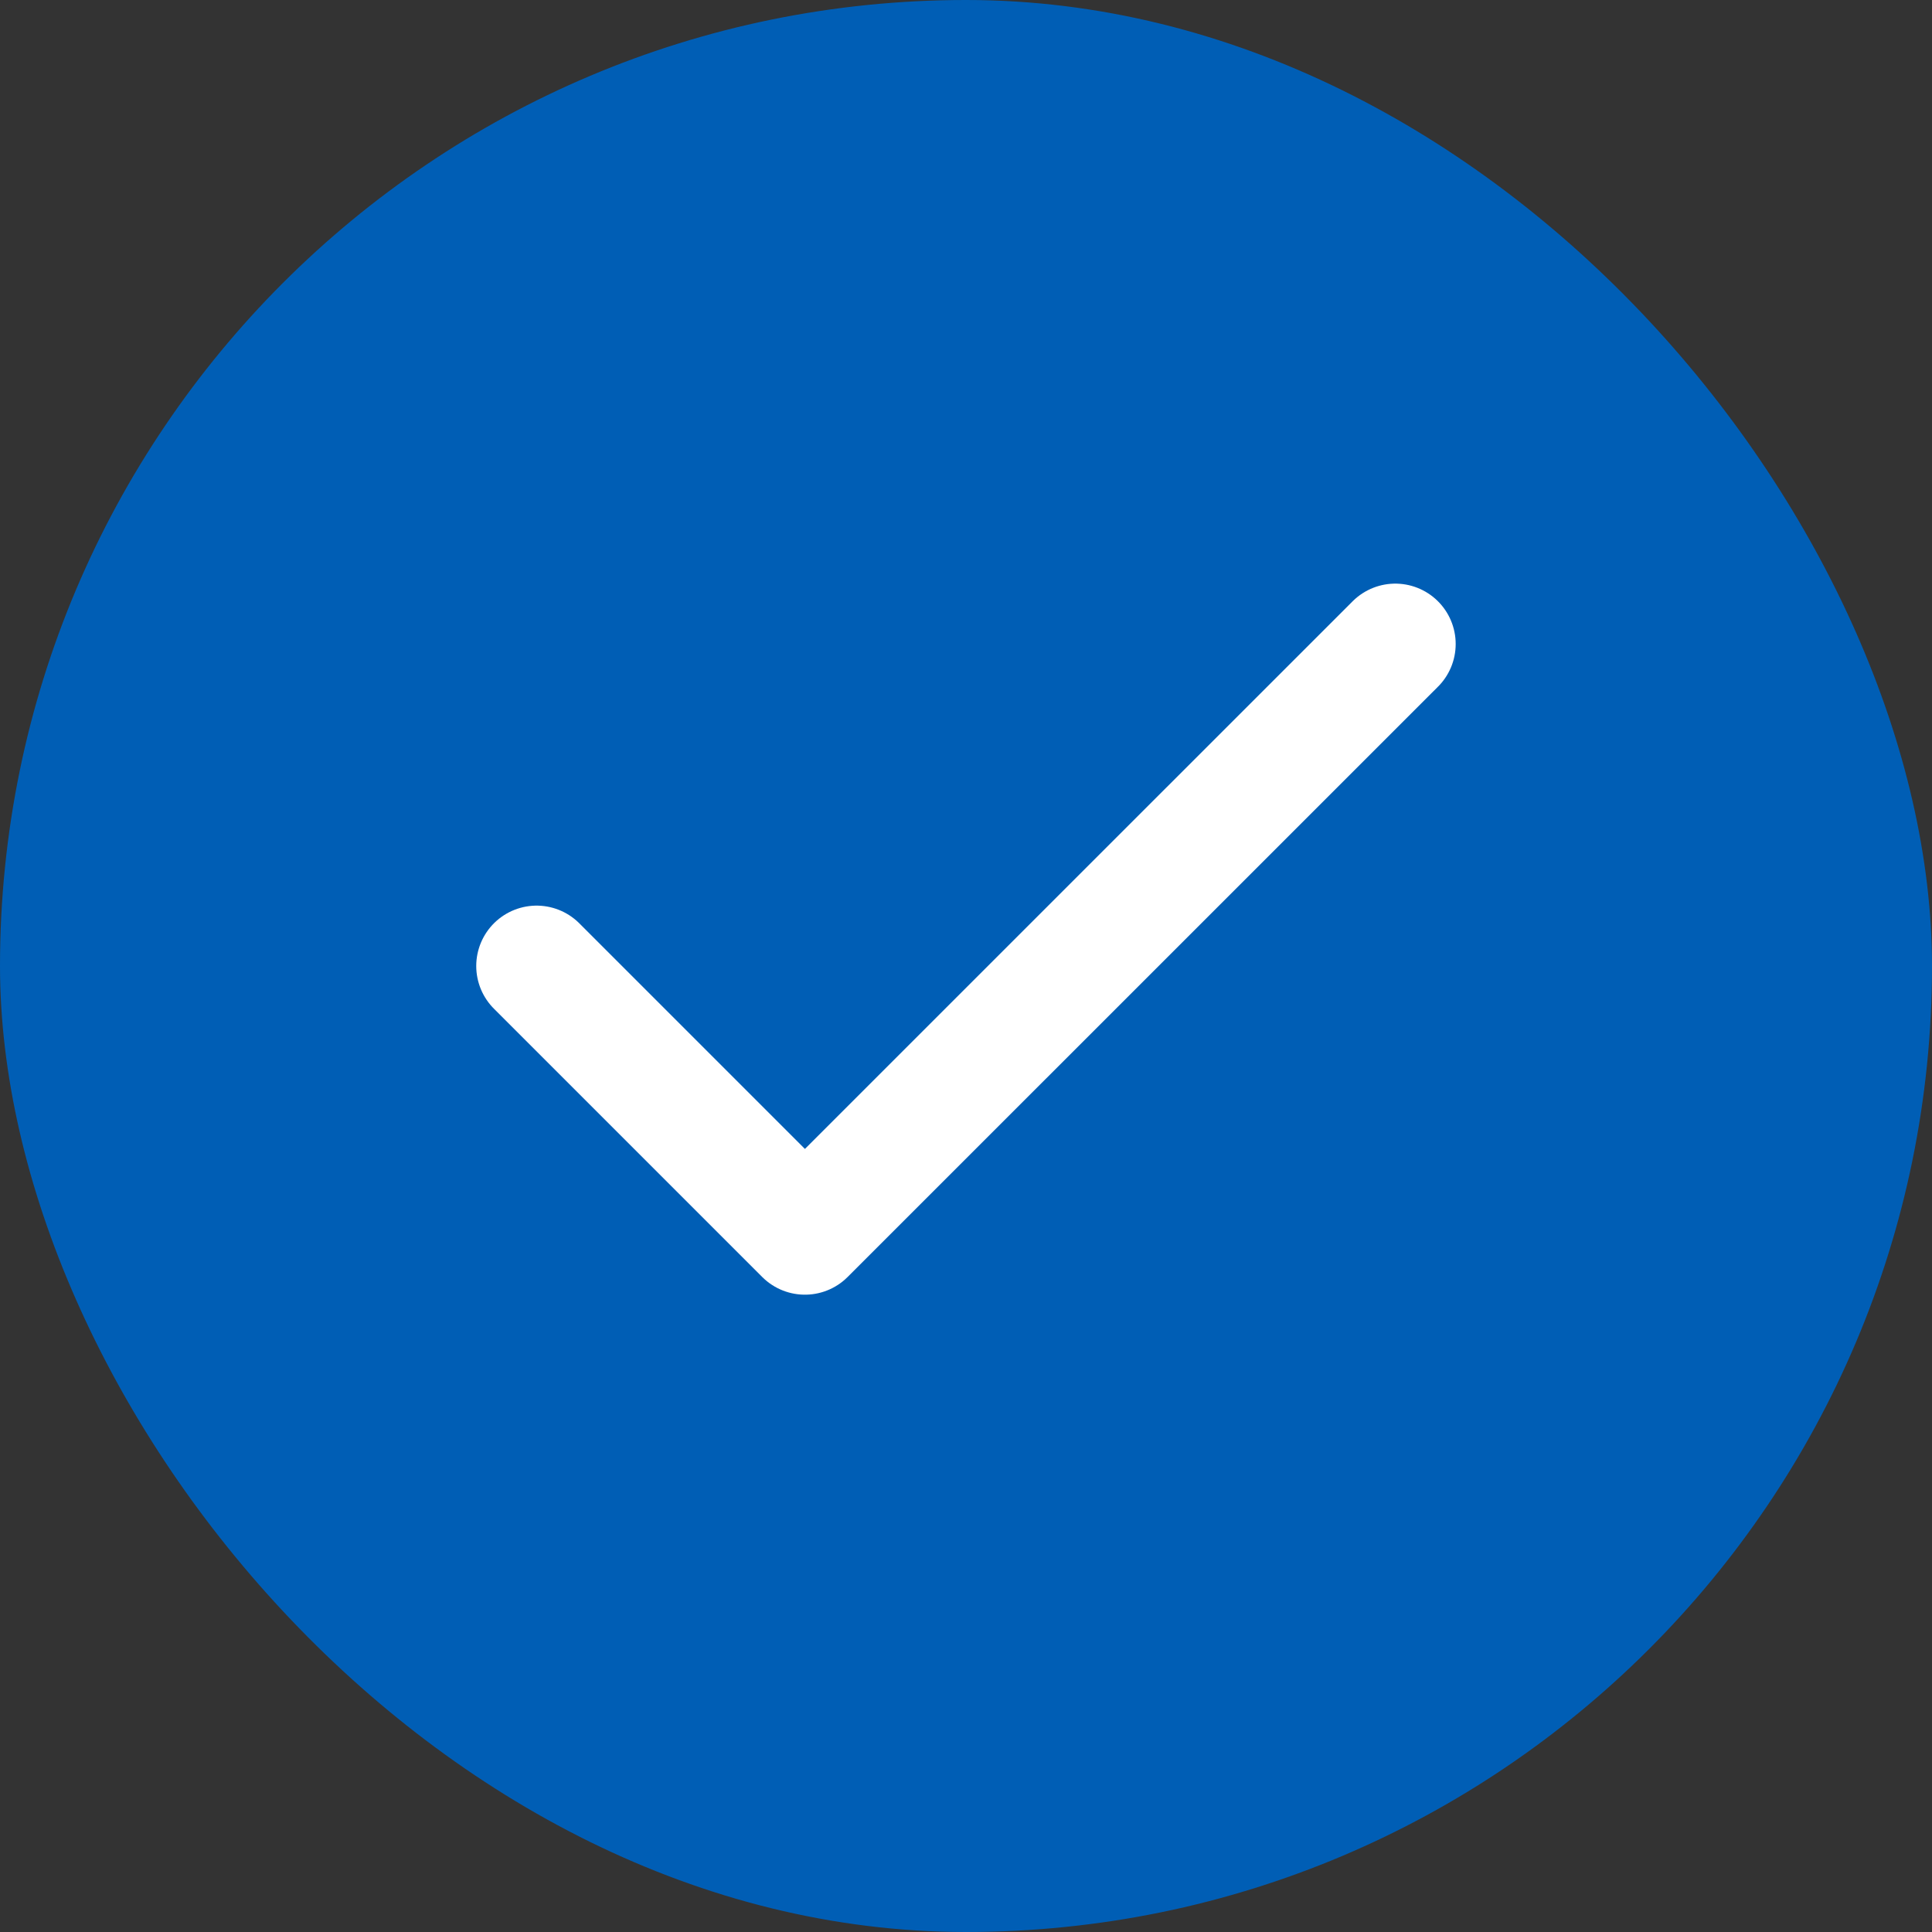 <svg width="24" height="24" viewBox="0 0 24 24" fill="none" xmlns="http://www.w3.org/2000/svg">
    <rect x="0" y="0" width="24" height="24" fill="#333333" stroke="none"/>
    <rect width="24" height="24" rx="12" fill="#005EB5"></rect>
    <path d="M17.333 8L9.999 15.333L6.666 12" stroke="white" stroke-width="1.5" stroke-linecap="round" stroke-linejoin="round"></path>
</svg>